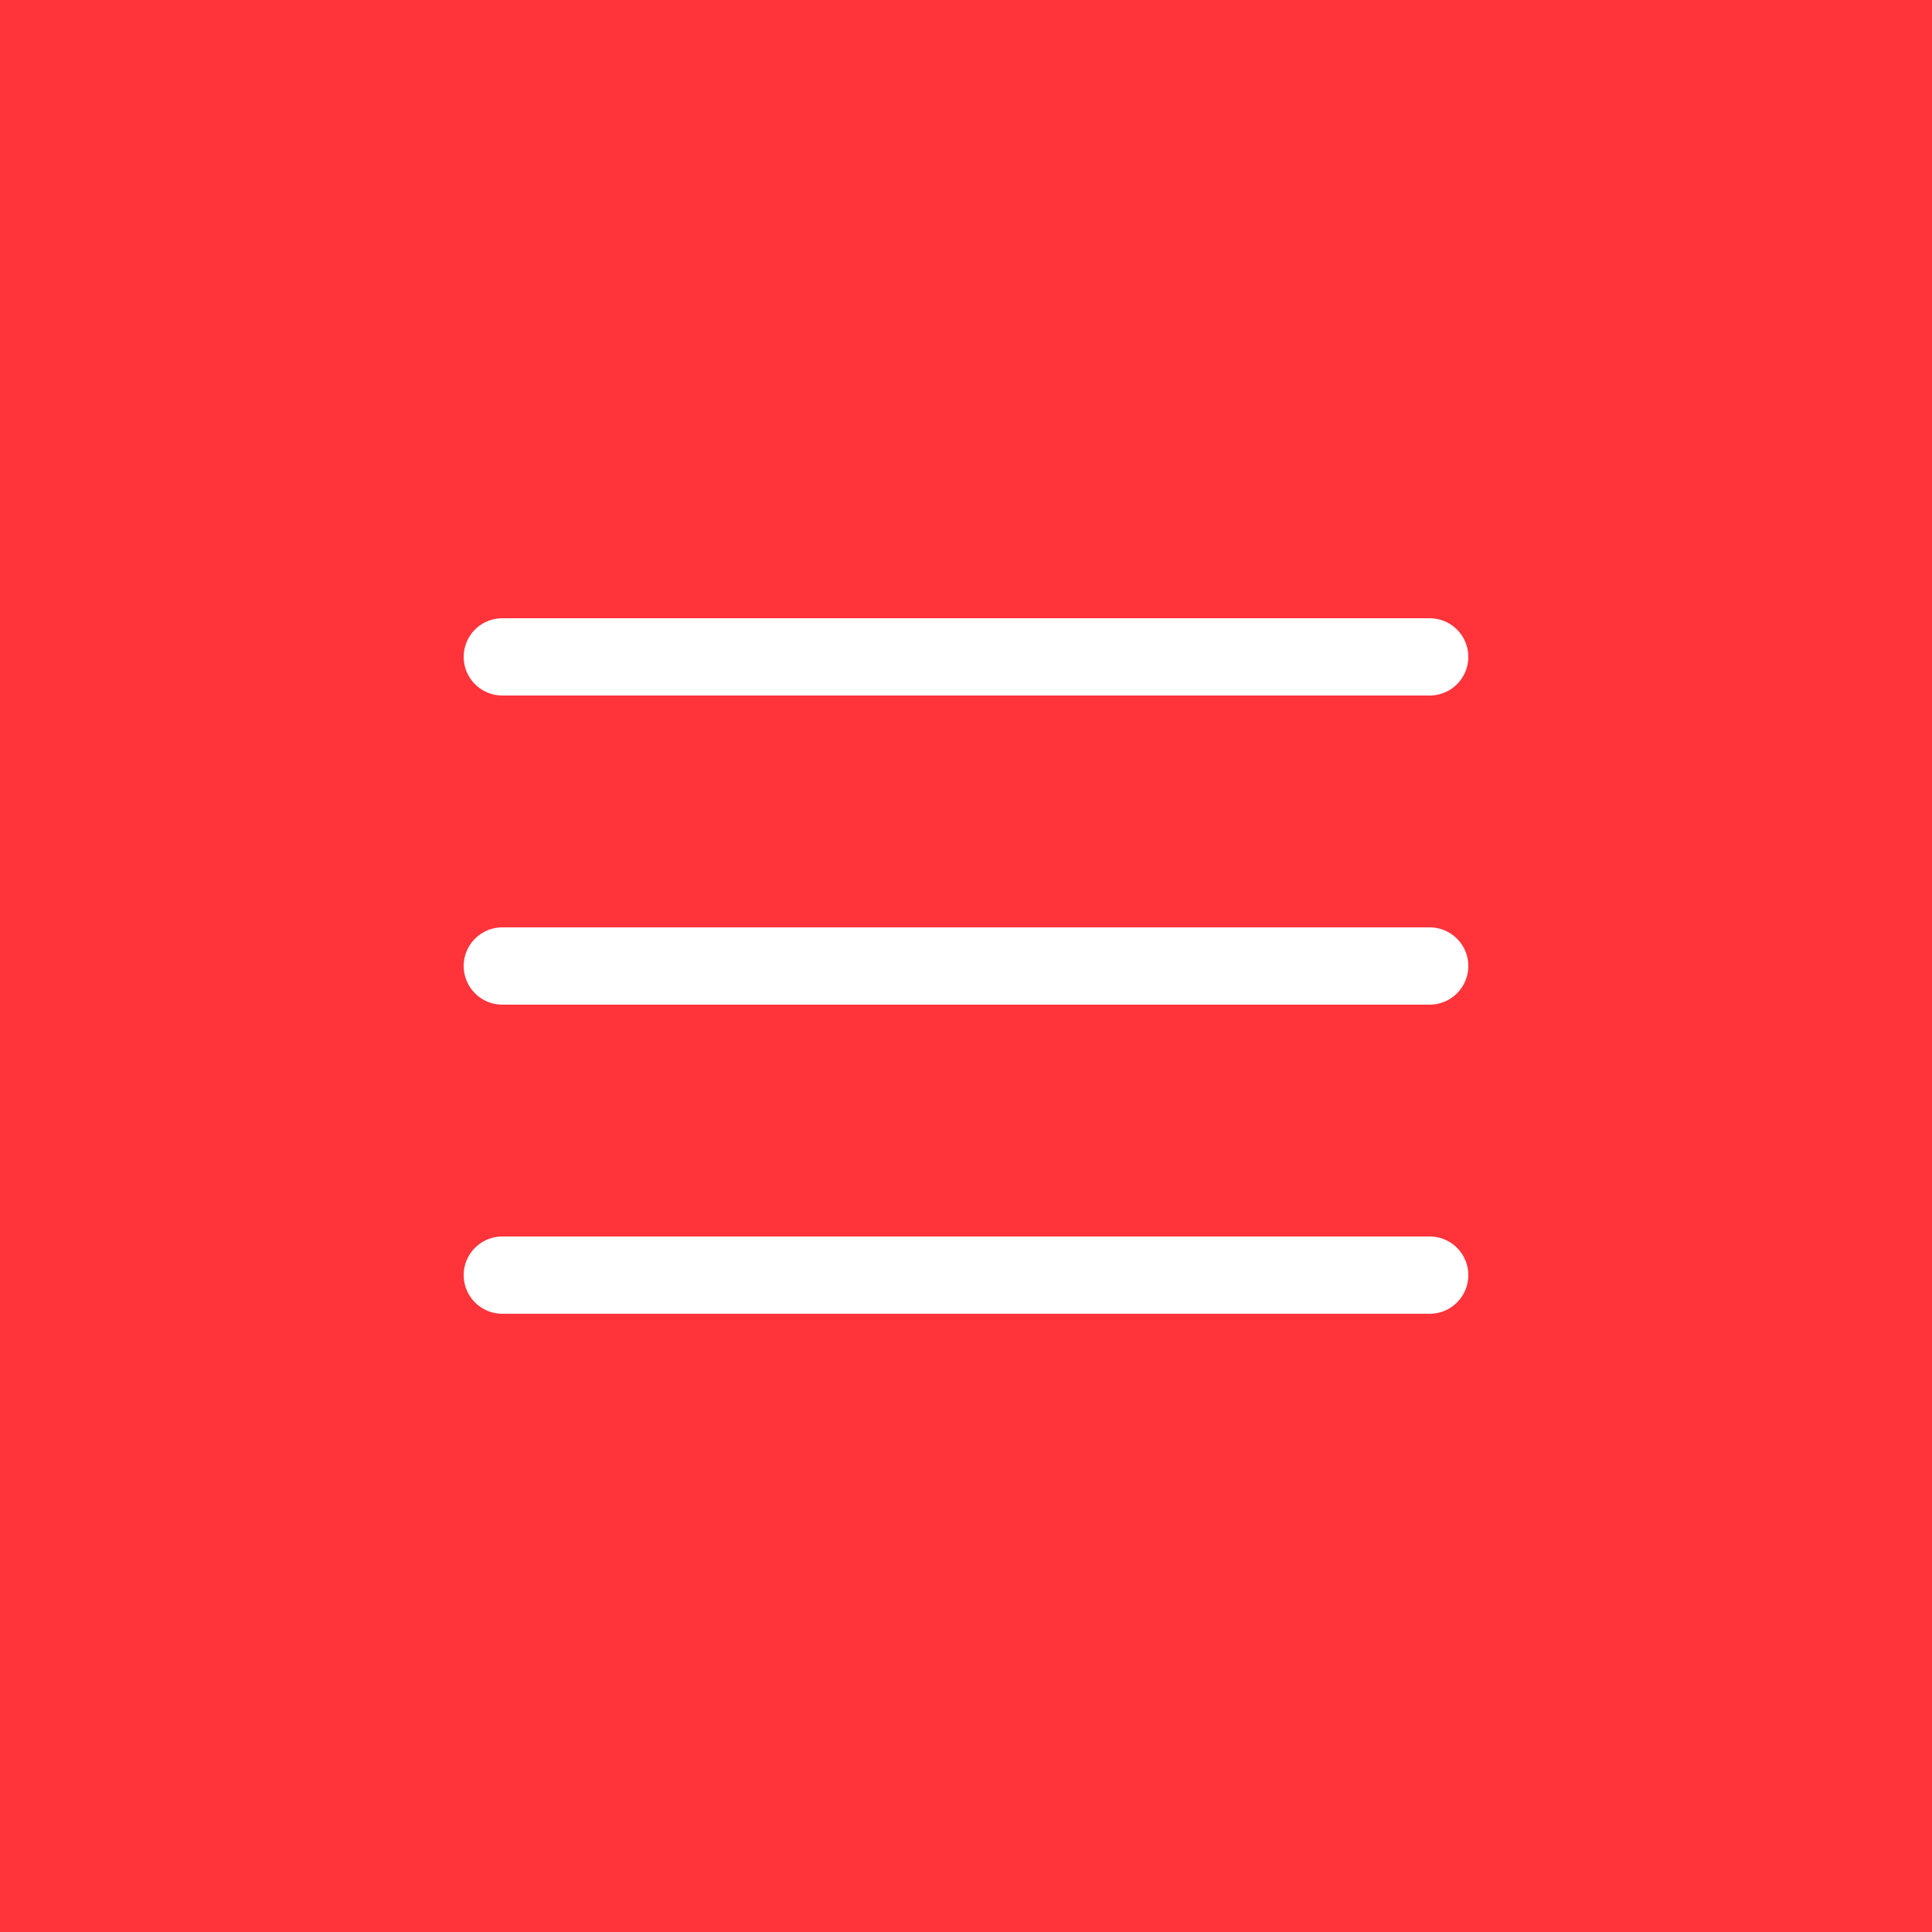 <?xml version="1.0" encoding="UTF-8"?> <svg xmlns="http://www.w3.org/2000/svg" width="50" height="50" viewBox="0 0 50 50" fill="none"> <rect width="50" height="50" fill="#FF333A"></rect> <path d="M13 17H37" stroke="white" stroke-width="2" stroke-linecap="round"></path> <path d="M13 25H37" stroke="white" stroke-width="2" stroke-linecap="round"></path> <path d="M13 33H37" stroke="white" stroke-width="2" stroke-linecap="round"></path> </svg> 